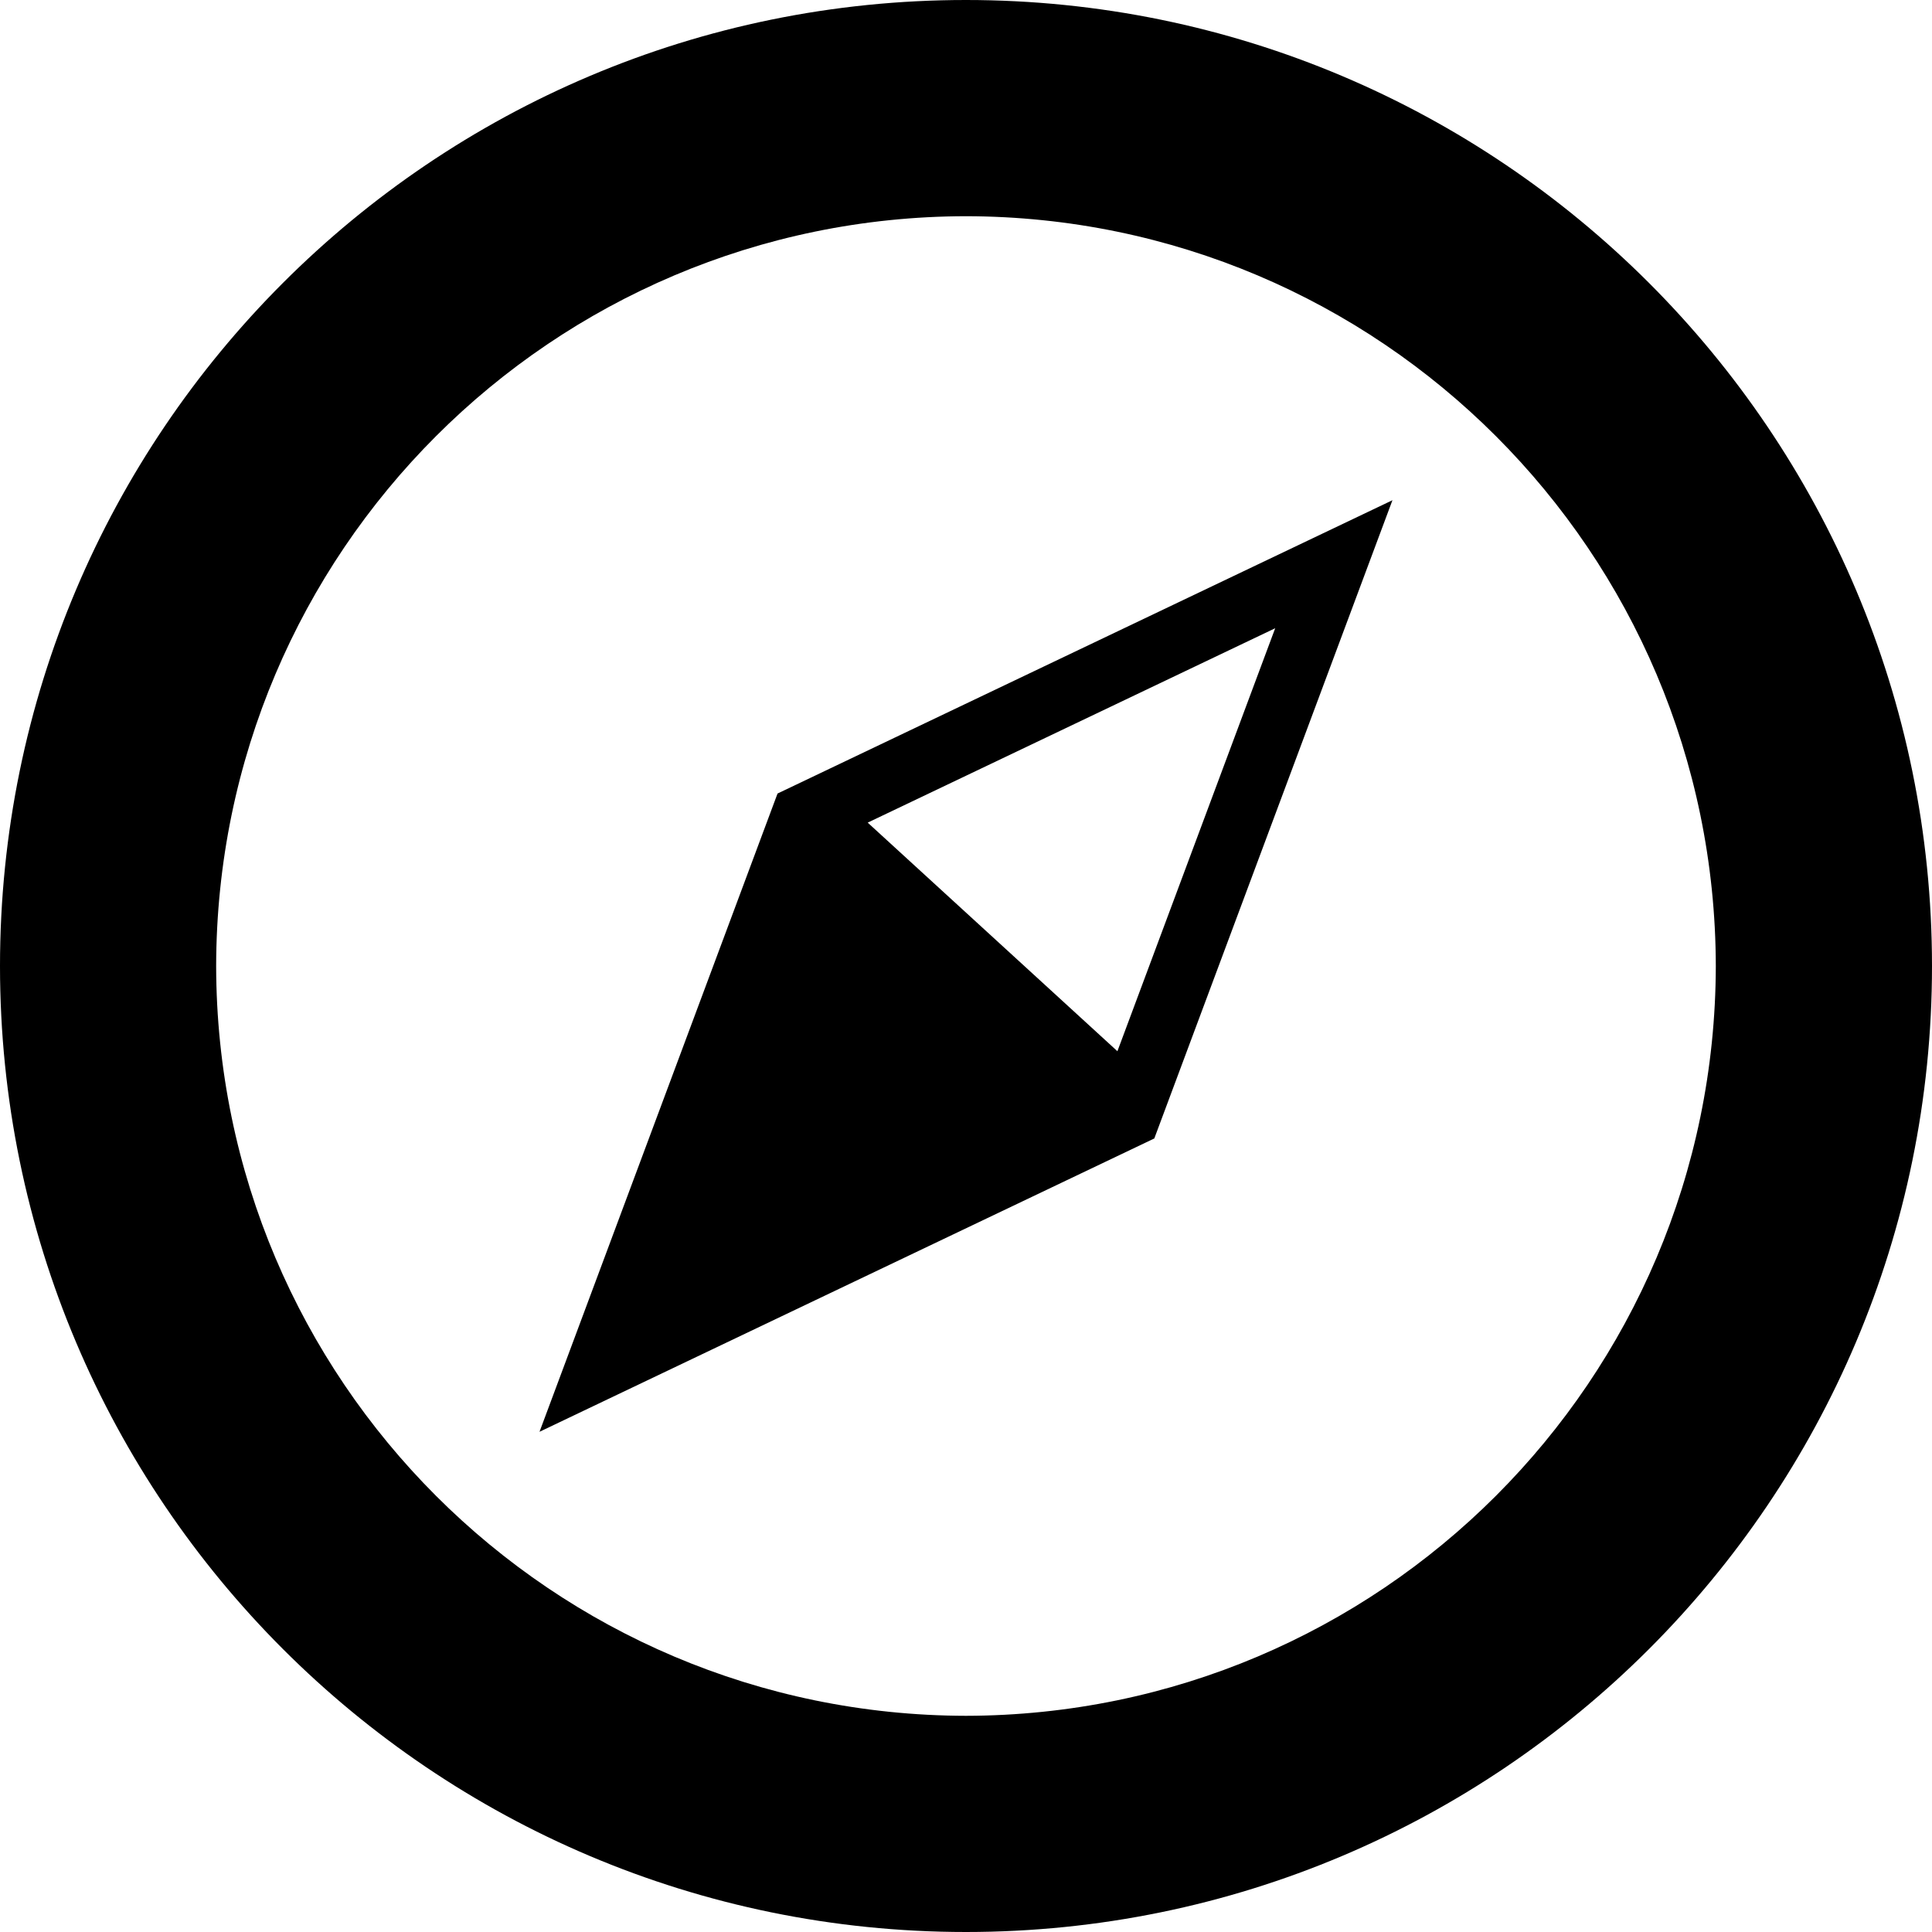 <svg version="1.1" xmlns="http://www.w3.org/2000/svg" xmlns:xlink="http://www.w3.org/1999/xlink" x="0px" y="0px" viewBox="0 0 100 100" enable-background="new 0 0 100 100" xml:space="preserve"><path d="M49.997,0C22.38,0.004,0.005,22.383,0,50.002C0.005,77.614,22.38,99.995,49.997,100C77.613,99.995,99.996,77.614,100,50.002C99.996,22.383,77.613,0.004,49.997,0z M49.997,88.81c-21.429-0.04-38.772-17.378-38.809-38.807c0.037-21.437,17.381-38.775,38.809-38.812C71.43,11.227,88.769,28.567,88.81,50.002C88.769,71.432,71.43,88.77,49.997,88.81z"/><path d="M72.073,25.891L40.25,41.071l-0.003-0.004l-0.003,0.009L27.925,74.109l31.82-15.182l0.004,0.004l0.002-0.007l-0.002-0.004L72.073,25.891z M57.837,54.411L44.912,42.579l21.092-10.062L57.837,54.411z"/><!--Created by iconoci from the Noun Project--></svg>
